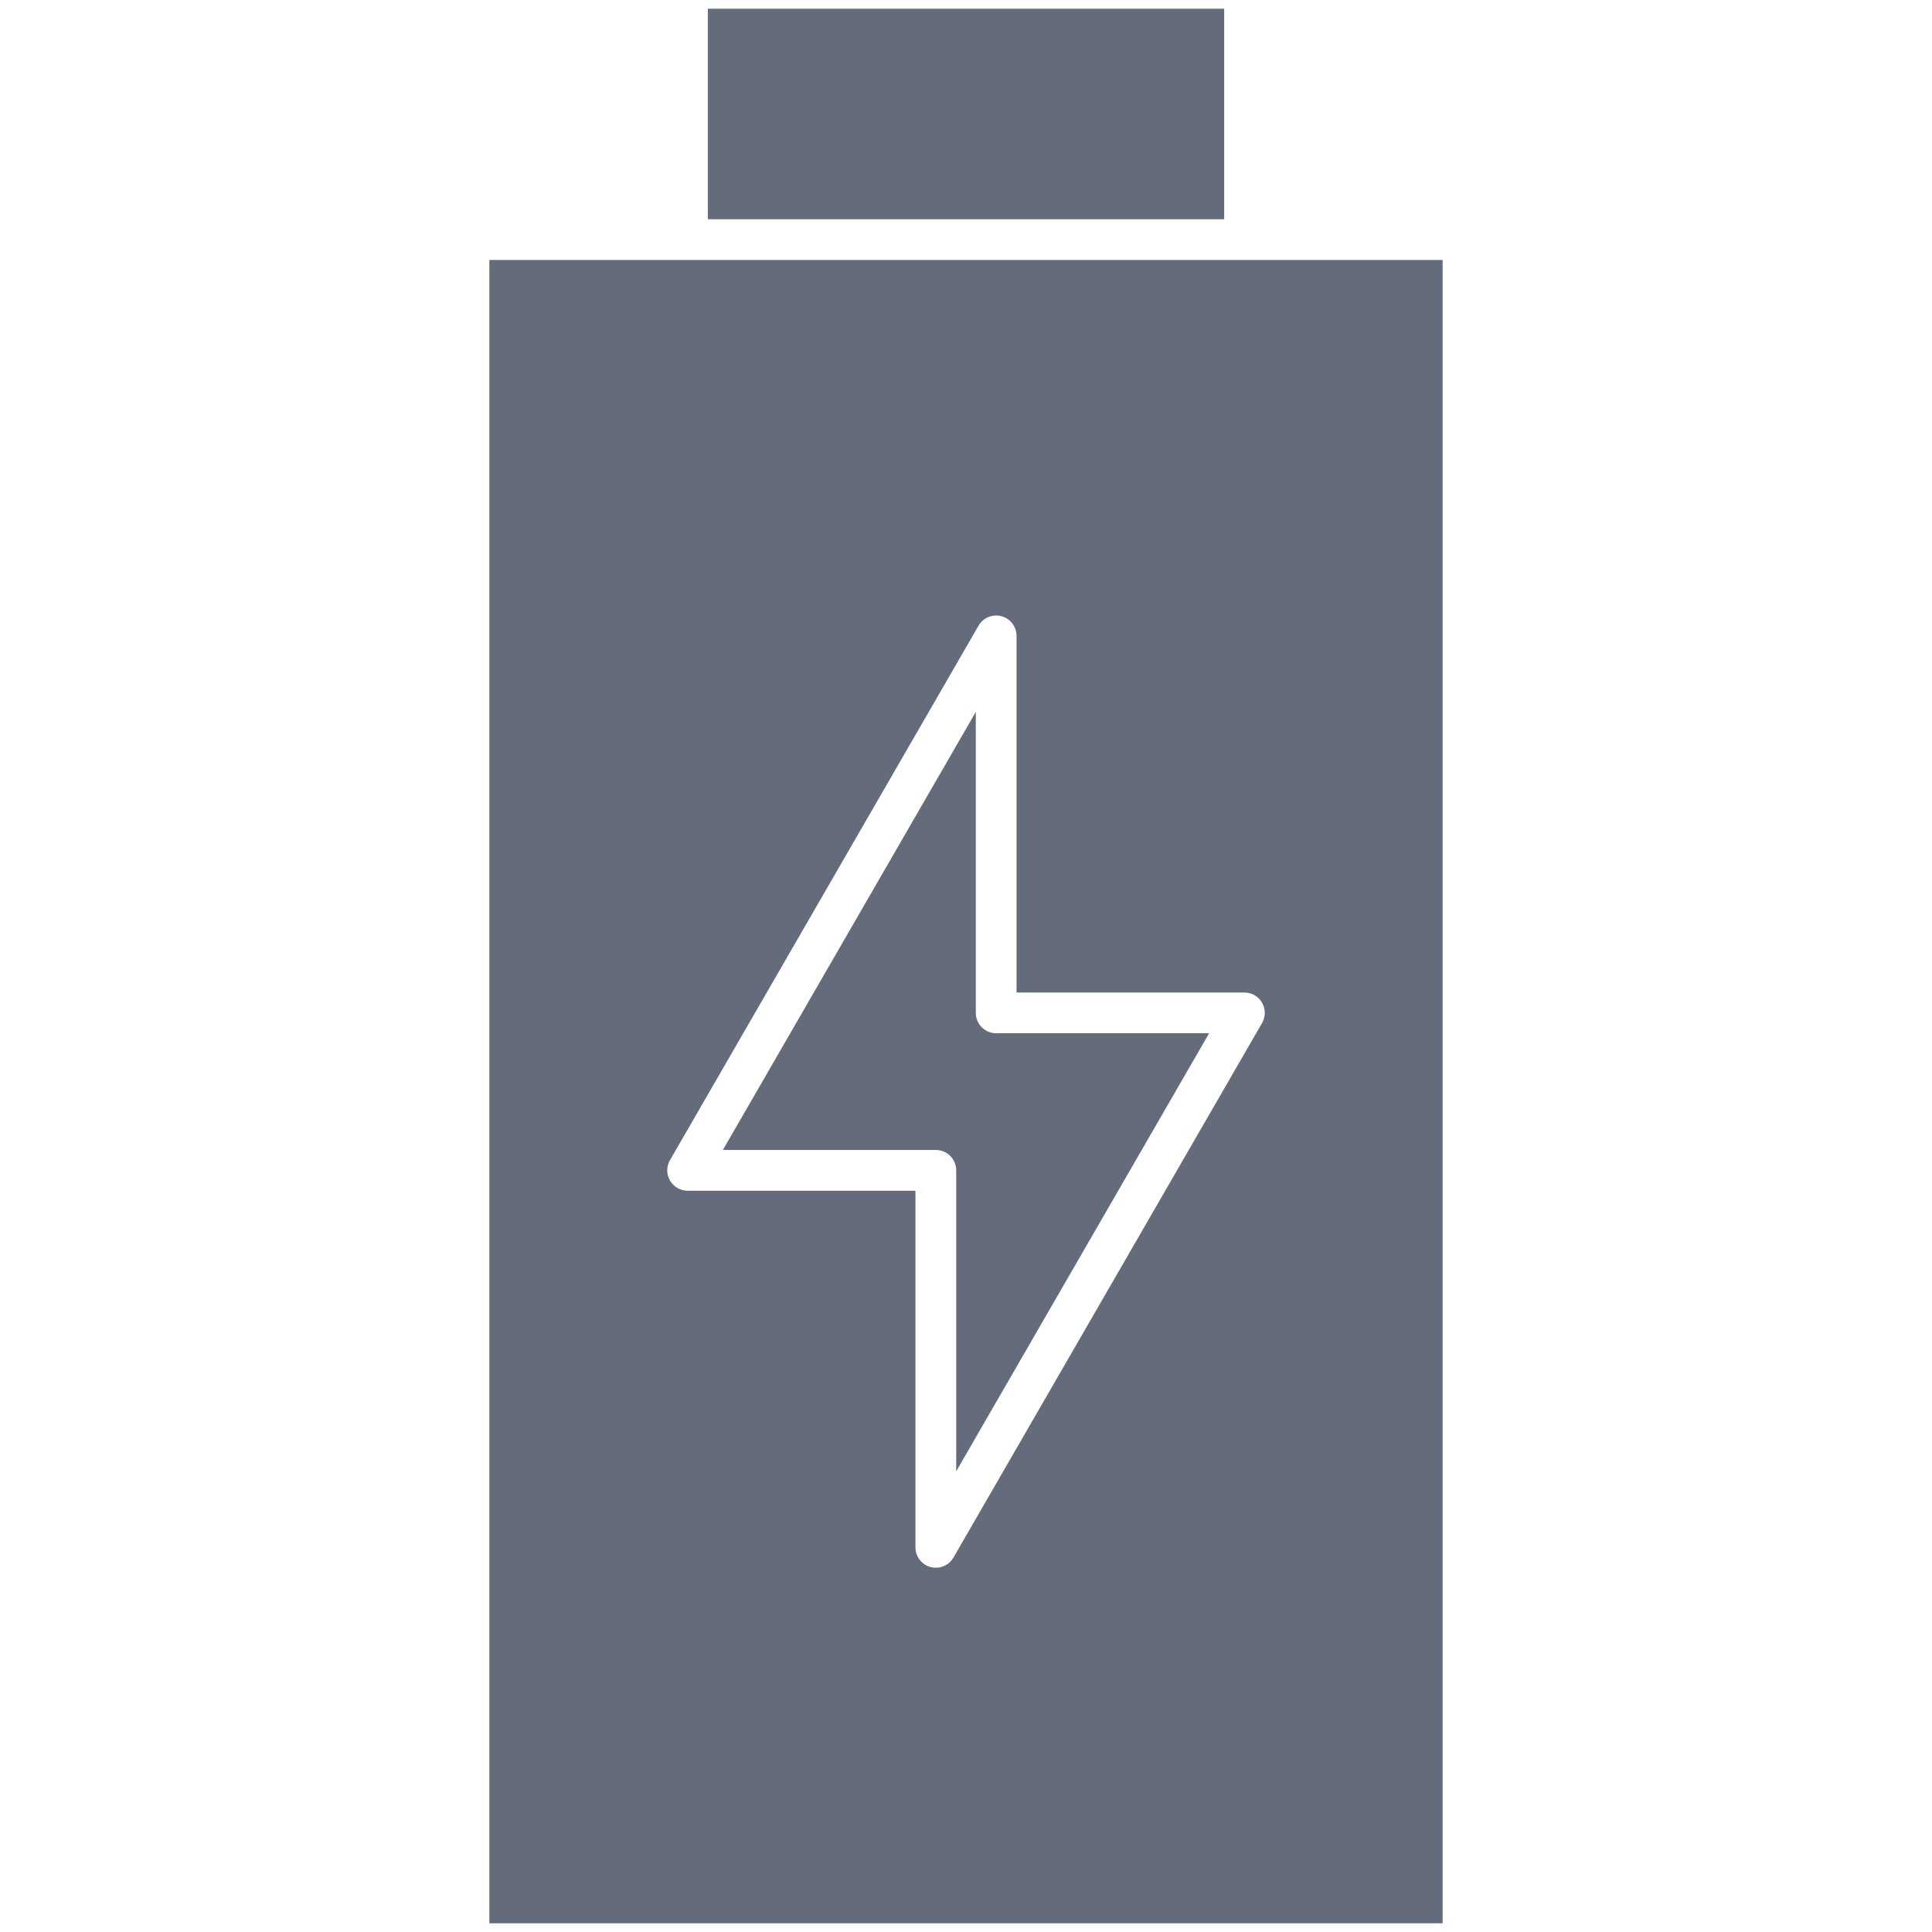 <?xml version="1.0"?>
<svg xmlns="http://www.w3.org/2000/svg" xmlns:xlink="http://www.w3.org/1999/xlink" xmlns:svgjs="http://svgjs.com/svgjs" version="1.1" width="512" height="512" x="0" y="0" viewBox="0 0 1550 1550" style="enable-background:new 0 0 512 512" xml:space="preserve" class=""><g><g xmlns="http://www.w3.org/2000/svg"><g><g id="XMLID_1_"><path d="m567.87 7h414.26v168.88h-414.26z" fill="#646c7c" data-original="#000000" class=""/><path d="m970.06 828.95-202.92 351.46v-241.47c0-9.03-7.32-16.34-16.34-16.34h-170.85l202.92-351.46v241.47c0 9.03 7.31 16.34 16.34 16.34z" fill="#646c7c" data-original="#000000" class=""/><path d="m1157.4 208.56v1334.44h-764.8v-1334.44h158.93 446.94zm-144.89 612.22c2.92-5.06 2.92-11.29 0-16.34-2.92-5.06-8.31-8.17-14.15-8.17h-182.81v-286.11c0-7.39-4.96-13.87-12.11-15.79-7.15-1.91-14.69 1.22-18.38 7.62l-247.56 428.79c-2.92 5.06-2.92 11.29 0 16.34s8.31 8.17 14.14 8.17h182.82v286.12c0 7.39 4.96 13.87 12.11 15.78 1.4.38 2.82.56 4.23.56 5.73 0 11.17-3.03 14.14-8.17z" fill="#646c7c" data-original="#000000" class=""/></g></g></g></g></svg>
